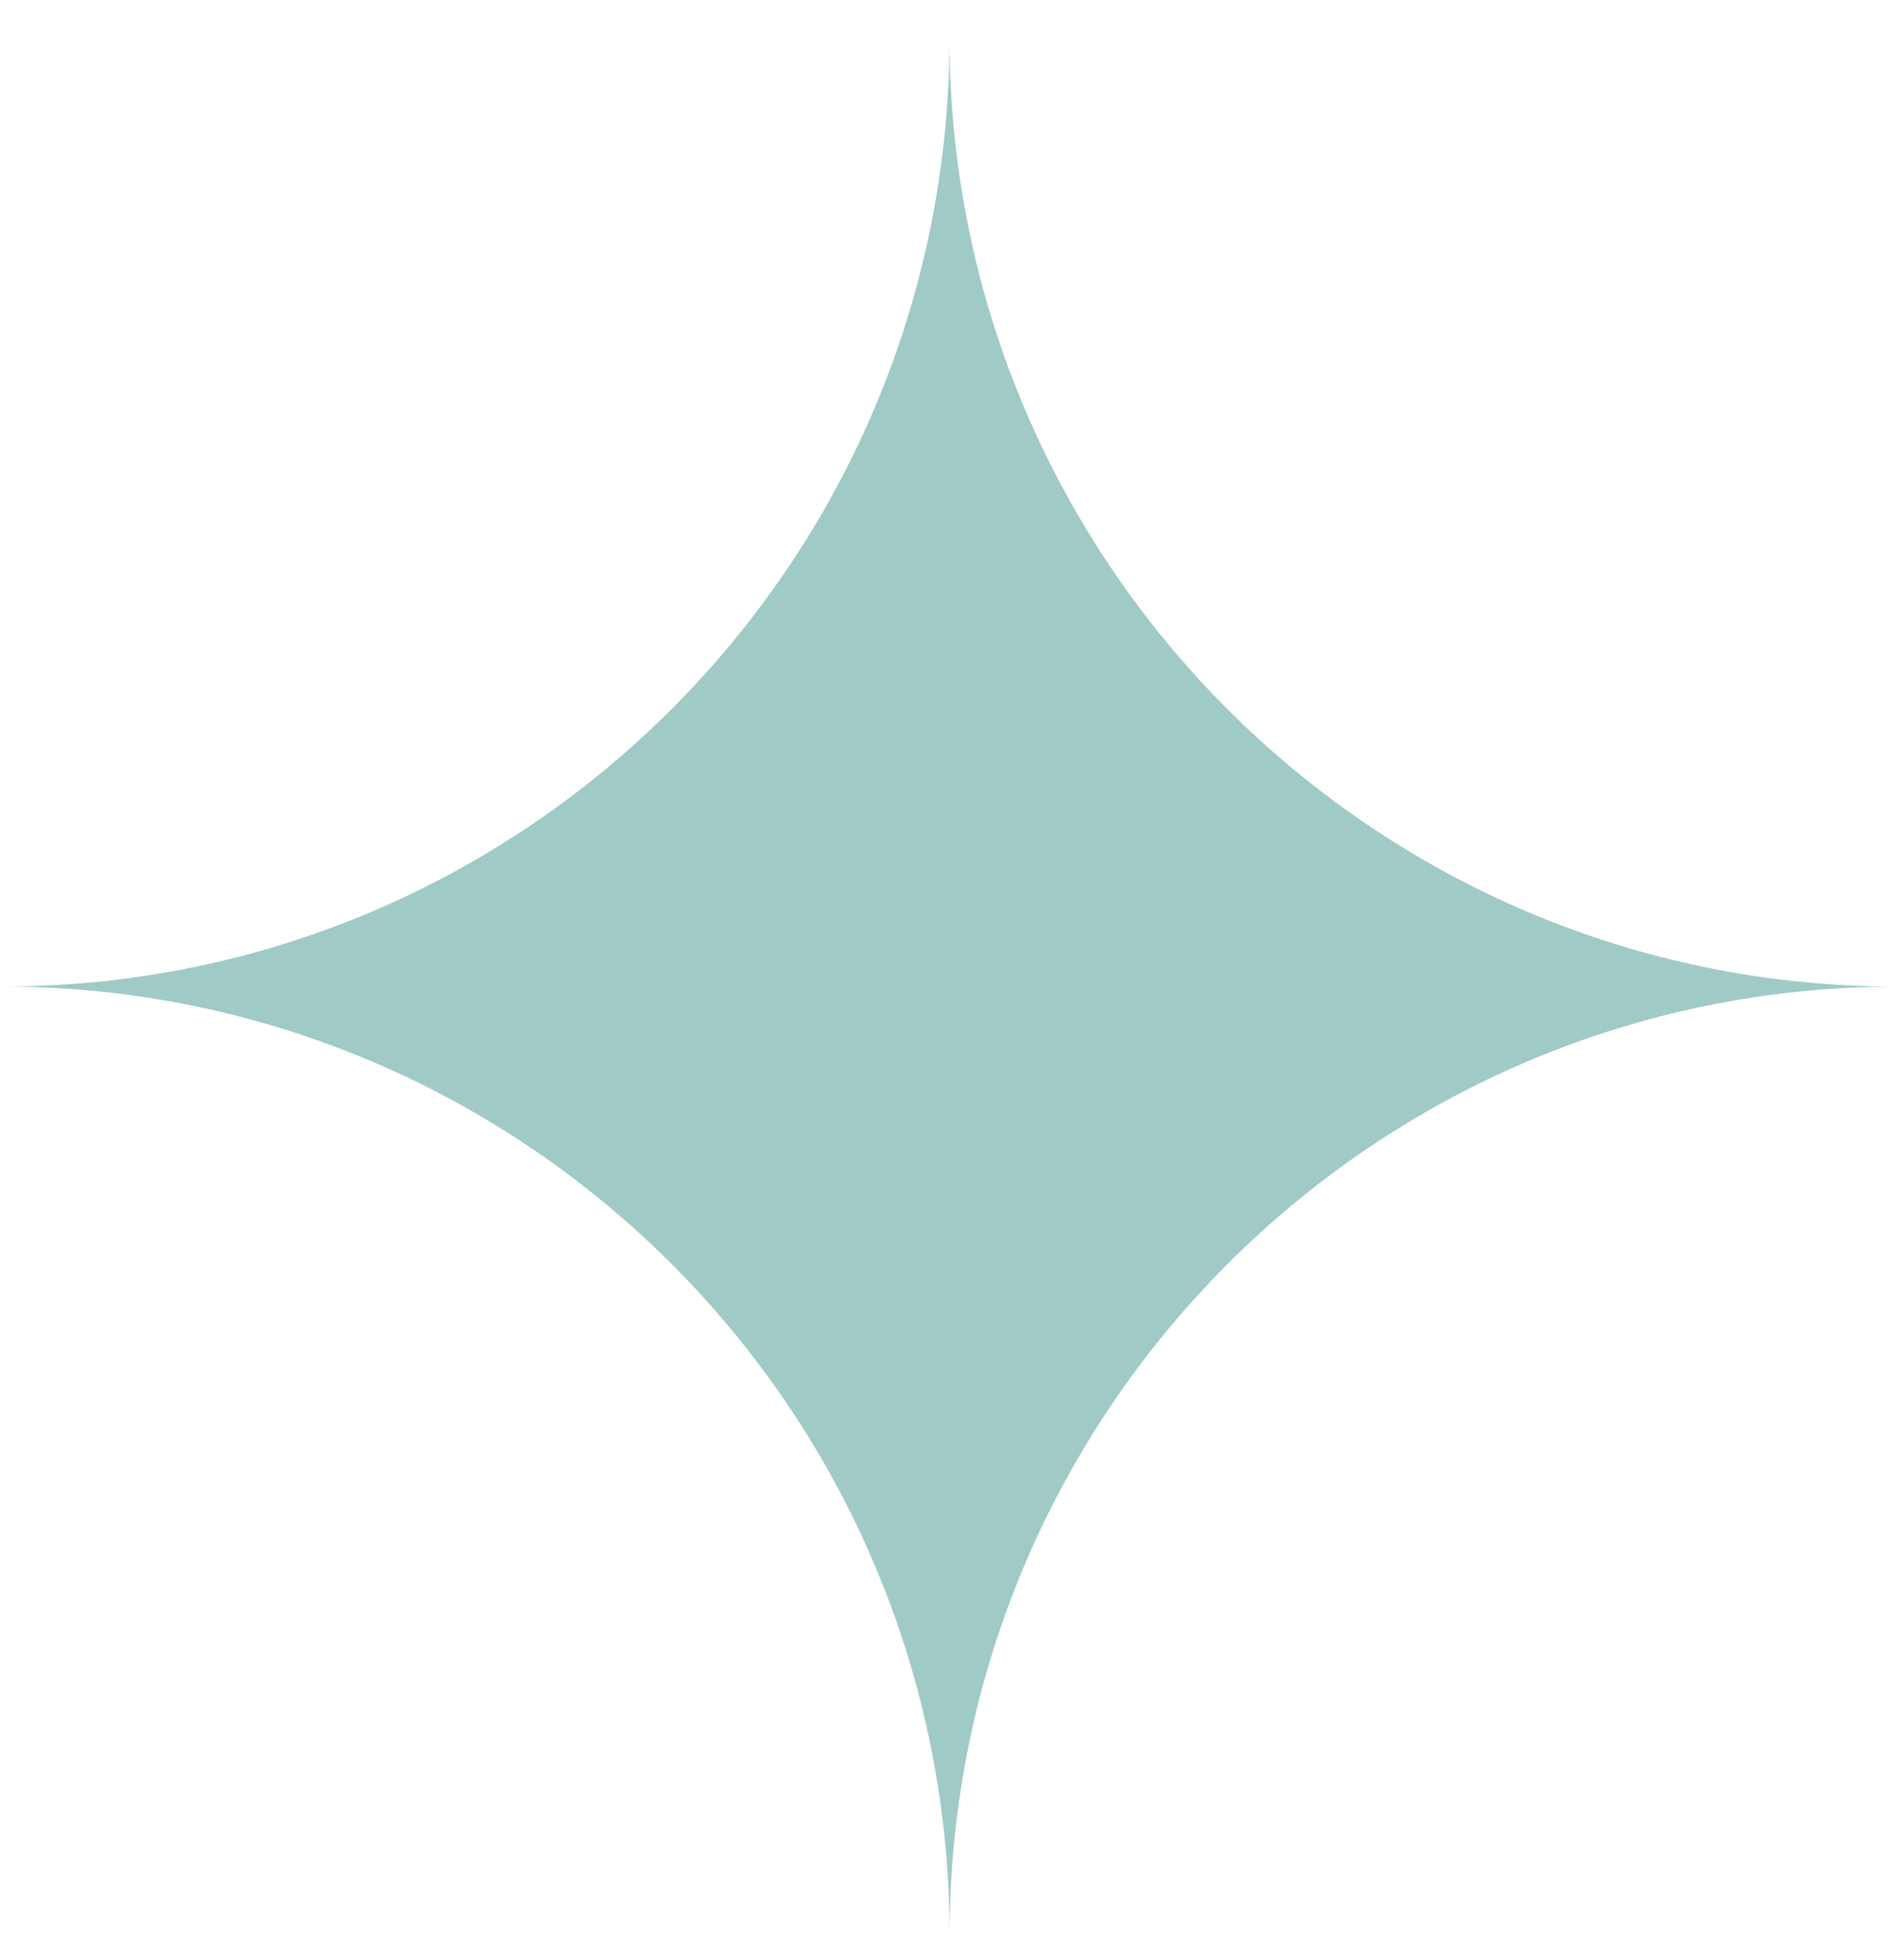 <svg width="31" height="32" viewBox="0 0 31 32" fill="none" xmlns="http://www.w3.org/2000/svg">
<path d="M15.508 0.691C15.551 9.216 22.461 16.11 30.977 16.11C22.441 16.11 15.521 23.037 15.51 31.587C15.499 23.061 8.618 16.152 0.119 16.109C8.601 16.066 15.465 9.187 15.508 0.691Z" fill="#9FCAC6"/>
</svg>
